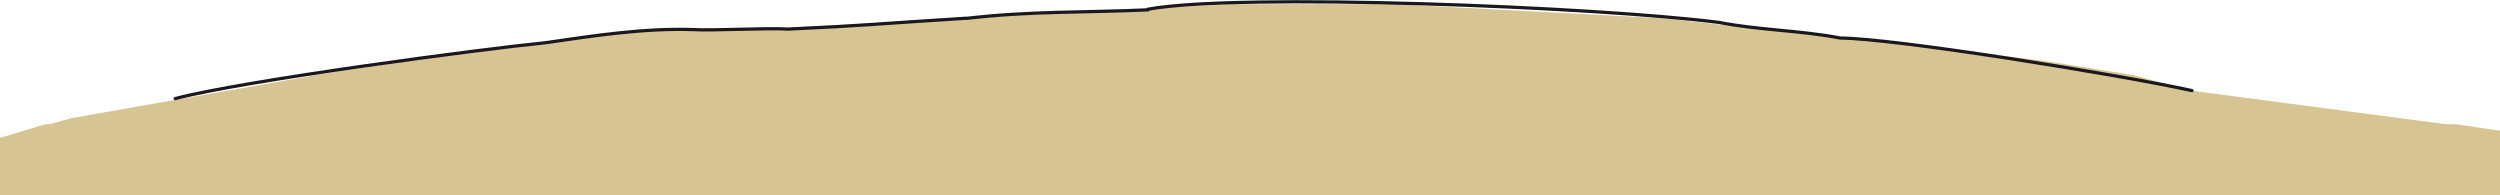 <?xml version="1.0" encoding="utf-8"?>
<!-- Generator: Adobe Illustrator 16.0.0, SVG Export Plug-In . SVG Version: 6.00 Build 0)  -->
<!DOCTYPE svg PUBLIC "-//W3C//DTD SVG 1.1//EN" "http://www.w3.org/Graphics/SVG/1.1/DTD/svg11.dtd">
<svg version="1.1" id="Livello_1" xmlns="http://www.w3.org/2000/svg" xmlns:xlink="http://www.w3.org/1999/xlink" x="0px" y="0px"
	 width="2178.951px" height="170.079px" viewBox="0 0 2178.951 170.079" enable-background="new 0 0 2178.951 170.079"
	 xml:space="preserve">
<g>
	<polygon fill="#D6C592" points="1071.863,3.605 663.161,25.362 555.624,27.227 474.195,37.793 403.644,45.875 282.43,64.212 
		61.761,103.063 39.489,109.278 2139.46,109.278 1906.05,78.509 1859.741,65.454 1783.594,53.334 1684.45,40.591 1603.331,33.132 
		1450.519,16.039 1214.831,3.605 	"/>
	<g>
		<g>
			<g>
				<defs>
					<rect id="SVGID_1_" x="39.49" y="0" width="2099.973" height="109.277"/>
				</defs>
				<clipPath id="SVGID_2_">
					<use xlink:href="#SVGID_1_"  overflow="visible"/>
				</clipPath>
				<path clip-path="url(#SVGID_2_)" fill="none" stroke="#1B181D" stroke-width="2.835" stroke-linecap="round" d="M475.208,37.275
					c42.57-6.153,85.283-12.85,128.693-11.502 M152.672,85.968c58.274-15.54,268.977-43.487,322.536-48.692 M1000.691,8.579
					c-55.322,2.485-103,0.959-158.511,7.459 M603.902,25.772c15.747,1.145,64.854-1.652,82.88-0.41
					c68.376-3.108,77.711-4.666,155.398-9.479 M1498.507,19.585C1392.635,5.959,1078.729-6.471,1000.311,8.079 M1603.463,33.156
					c46.231,0,243.328,31.832,307.042,45.818 M1498.507,19.585c34.015,6.628,70.565,6.938,104.871,13.445"/>
			</g>
		</g>
	</g>
</g>
<polygon fill="#D6C592" points="2178.951,113.941 2140.55,108.278 39.489,108.278 0,120.206 0,170.079 2178.951,170.079 "/>
<path fill="#D6C592" d="M2139.46,109.278"/>
<path fill="#D6C592" d="M2140.032,109.278"/>
</svg>
